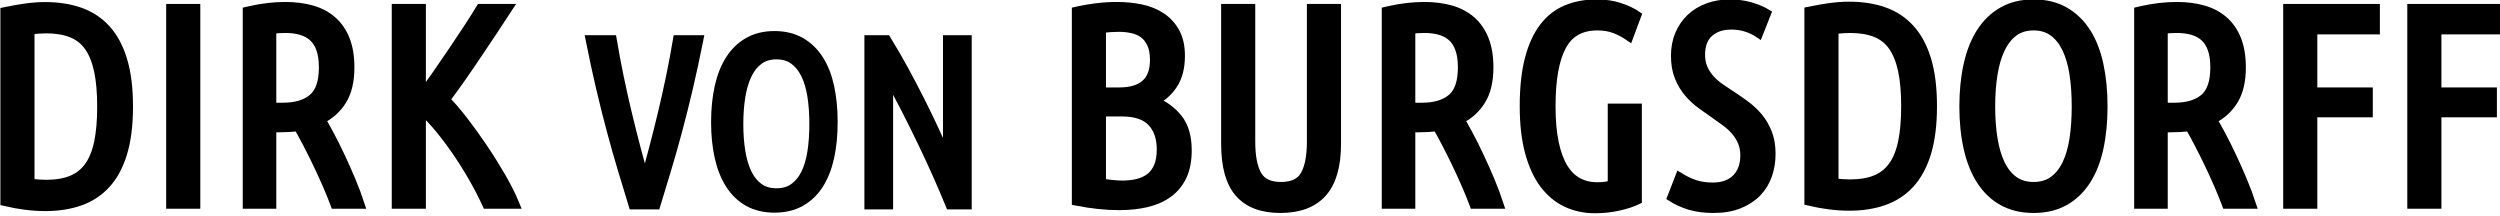 <?xml version="1.0" encoding="UTF-8"?>
<svg width="636px" height="55px" viewBox="0 0 636 55" version="1.1" xmlns="http://www.w3.org/2000/svg" xmlns:xlink="http://www.w3.org/1999/xlink">
    <title>Dirk von Burgsdorff Logo</title>
    <g id="Dirk-von-Burgsdorff-Logo" stroke="none" stroke-width="1" fill="none" fill-rule="evenodd">
        <path d="M284.146,1.6 C286.306,1.6 288.358,1.804 290.302,2.212 C292.246,2.62 293.962,3.316 295.45,4.3 C296.938,5.284 298.126,6.58 299.014,8.188 C299.902,9.796 300.346,11.8 300.346,14.2 C300.346,17.176 299.722,19.612 298.474,21.508 C297.226,23.404 295.618,24.808 293.65,25.72 C296.098,26.68 298.114,28.144 299.698,30.112 C301.282,32.08 302.074,34.792 302.074,38.248 C302.074,40.84 301.654,43.024 300.814,44.8 C299.974,46.576 298.786,48.028 297.25,49.156 C295.714,50.284 293.878,51.1 291.742,51.604 C289.606,52.108 287.266,52.36 284.722,52.36 C283.042,52.36 281.29,52.264 279.466,52.072 C277.642,51.88 275.746,51.592 273.778,51.208 L273.778,51.208 L273.778,2.824 L274.621,2.639 C276.031,2.342 277.466,2.104 278.926,1.924 C280.678,1.708 282.418,1.6 284.146,1.6 Z M285.442,28.528 L280.258,28.528 L280.258,46.528 L281.166,46.664 C281.769,46.749 282.366,46.824 282.958,46.888 C283.846,46.984 284.722,47.032 285.586,47.032 C286.93,47.032 288.202,46.888 289.402,46.6 C290.602,46.312 291.646,45.832 292.534,45.16 C293.422,44.488 294.118,43.564 294.622,42.388 C295.126,41.212 295.378,39.76 295.378,38.032 C295.378,35.056 294.574,32.728 292.966,31.048 C291.358,29.368 288.85,28.528 285.442,28.528 L285.442,28.528 Z M284.65,7 C283.93,7 283.198,7.024 282.454,7.072 C281.71,7.12 280.978,7.192 280.258,7.288 L280.258,7.288 L280.258,23.344 L284.722,23.344 C290.674,23.344 293.65,20.656 293.65,15.28 C293.65,13.6 293.398,12.22 292.894,11.14 C292.39,10.06 291.73,9.22 290.914,8.62 C290.098,8.02 289.15,7.6 288.07,7.36 C286.99,7.12 285.85,7 284.65,7 Z" id="Combined-Shape" stroke="#000000" stroke-width="2.2" fill="#000000" fill-rule="nonzero"></path>
        <path d="M325.726,53.08 C330.478,53.08 334.054,51.736 336.454,49.048 C338.854,46.36 340.054,42.208 340.054,36.592 L340.054,36.592 L340.054,2.104 L333.574,2.104 L333.574,36.016 C333.574,39.712 333.034,42.532 331.954,44.476 C330.874,46.42 328.846,47.392 325.87,47.392 C322.99,47.392 320.998,46.444 319.894,44.548 C318.79,42.652 318.238,39.808 318.238,36.016 L318.238,36.016 L318.238,2.104 L311.758,2.104 L311.758,36.592 C311.758,42.304 312.922,46.48 315.25,49.12 C317.578,51.76 321.07,53.08 325.726,53.08 Z" id="Path" stroke="#000000" stroke-width="2.2" fill="#000000" fill-rule="nonzero"></path>
        <path d="M362.338,1.6 C364.834,1.6 367.09,1.888 369.106,2.464 C371.122,3.04 372.85,3.952 374.29,5.2 C375.73,6.448 376.846,8.056 377.638,10.024 C378.43,11.992 378.826,14.368 378.826,17.152 C378.826,20.608 378.166,23.404 376.846,25.54 C375.526,27.676 373.738,29.296 371.482,30.4 C372.058,31.36 372.79,32.668 373.678,34.324 C374.566,35.98 375.478,37.804 376.414,39.796 C377.35,41.788 378.262,43.84 379.15,45.952 C380.038,48.064 380.794,50.08 381.418,52 L381.418,52 L374.938,52 L374.757,51.513 C374.262,50.195 373.662,48.725 372.958,47.104 C372.166,45.28 371.338,43.468 370.474,41.668 C369.61,39.868 368.746,38.14 367.882,36.484 C367.018,34.828 366.25,33.424 365.578,32.272 C364.81,32.368 364.018,32.44 363.202,32.488 C362.386,32.536 361.57,32.56 360.754,32.56 L360.754,32.56 L358.954,32.56 L358.954,52 L352.618,52 L352.618,2.824 L353.391,2.643 C356.476,1.948 359.458,1.6 362.338,1.6 Z M362.41,7.288 C361.162,7.288 360.01,7.36 358.954,7.504 L358.954,7.504 L358.954,27.232 L361.69,27.232 C365.002,27.232 367.546,26.476 369.322,24.964 C371.098,23.452 371.986,20.848 371.986,17.152 C371.986,15.28 371.758,13.708 371.302,12.436 C370.846,11.164 370.198,10.156 369.358,9.412 C368.518,8.668 367.51,8.128 366.334,7.792 C365.158,7.456 363.85,7.288 362.41,7.288 Z" id="Combined-Shape" stroke="#000000" stroke-width="2.2" fill="#000000" fill-rule="nonzero"></path>
        <path d="M405.718,53.152 C407.83,53.152 409.846,52.936 411.766,52.504 C413.686,52.072 415.294,51.544 416.59,50.92 L416.59,50.92 L416.59,27.448 L410.11,27.448 L410.11,46.96 C409.054,47.296 407.782,47.464 406.294,47.464 C404.518,47.464 402.91,47.08 401.47,46.312 C400.03,45.544 398.806,44.344 397.798,42.712 C396.79,41.08 396.01,38.968 395.458,36.376 C394.906,33.784 394.63,30.664 394.63,27.016 C394.63,20.2 395.542,15.1 397.366,11.716 C399.19,8.332 402.19,6.64 406.366,6.64 C408.046,6.64 409.534,6.892 410.83,7.396 C412.126,7.9 413.326,8.536 414.43,9.304 L414.43,9.304 L416.446,3.904 C415.342,3.136 413.902,2.452 412.126,1.852 C410.35,1.252 408.382,0.952 406.222,0.952 C403.39,0.952 400.834,1.42 398.554,2.356 C396.274,3.292 394.33,4.804 392.722,6.892 C391.114,8.98 389.878,11.68 389.014,14.992 C388.15,18.304 387.718,22.312 387.718,27.016 C387.718,31.528 388.162,35.428 389.05,38.716 C389.938,42.004 391.186,44.716 392.794,46.852 C394.402,48.988 396.31,50.572 398.518,51.604 C400.726,52.636 403.126,53.152 405.718,53.152 Z" id="Path" stroke="#000000" stroke-width="2.2" fill="#000000" fill-rule="nonzero"></path>
        <path d="M11.496,1.625 C14.76,1.625 17.7,2.081 20.316,2.993 C22.932,3.905 25.164,5.369 27.012,7.385 C28.86,9.401 30.276,12.029 31.26,15.269 C32.244,18.509 32.736,22.457 32.736,27.113 C32.736,31.769 32.244,35.717 31.26,38.957 C30.276,42.197 28.86,44.825 27.012,46.841 C25.164,48.857 22.932,50.321 20.316,51.233 C17.7,52.145 14.784,52.601 11.568,52.601 C8.304,52.601 4.848,52.169 1.2,51.305 L1.2,51.305 L1.2,2.921 C3.024,2.537 4.8,2.225 6.528,1.985 C8.256,1.745 9.912,1.625 11.496,1.625 Z M11.784,7.385 C11.112,7.385 10.44,7.409 9.768,7.457 C9.096,7.505 8.4,7.577 7.68,7.673 L7.68,7.673 L7.68,46.553 C8.4,46.649 9.096,46.721 9.768,46.769 C10.44,46.817 11.088,46.841 11.712,46.841 C14.256,46.841 16.416,46.481 18.192,45.761 C19.968,45.041 21.42,43.901 22.548,42.341 C23.676,40.781 24.504,38.753 25.032,36.257 C25.56,33.761 25.824,30.713 25.824,27.113 C25.824,23.561 25.56,20.537 25.032,18.041 C24.504,15.545 23.688,13.505 22.584,11.921 C21.48,10.337 20.028,9.185 18.228,8.465 C16.428,7.745 14.28,7.385 11.784,7.385 Z" id="Combined-Shape" stroke="#000000" stroke-width="2.2" fill="#000000" fill-rule="nonzero"></path>
        <polygon id="Path" stroke="#000000" stroke-width="2.2" fill="#000000" fill-rule="nonzero" points="49.858 52 49.858 2.104 43.378 2.104 43.378 52"></polygon>
        <path d="M72.574,1.6 C75.07,1.6 77.326,1.888 79.342,2.464 C81.358,3.04 83.086,3.952 84.526,5.2 C85.966,6.448 87.082,8.056 87.874,10.024 C88.666,11.992 89.062,14.368 89.062,17.152 C89.062,20.608 88.402,23.404 87.082,25.54 C85.762,27.676 83.974,29.296 81.718,30.4 C82.294,31.36 83.026,32.668 83.914,34.324 C84.802,35.98 85.714,37.804 86.65,39.796 C87.586,41.788 88.498,43.84 89.386,45.952 C90.274,48.064 91.03,50.08 91.654,52 L91.654,52 L85.174,52 L84.993,51.513 C84.498,50.195 83.898,48.725 83.194,47.104 C82.402,45.28 81.574,43.468 80.71,41.668 C79.846,39.868 78.982,38.14 78.118,36.484 C77.254,34.828 76.486,33.424 75.814,32.272 C75.046,32.368 74.254,32.44 73.438,32.488 C72.622,32.536 71.806,32.56 70.99,32.56 L70.99,32.56 L69.19,32.56 L69.19,52 L62.854,52 L62.854,2.824 L63.627,2.643 C66.712,1.948 69.694,1.6 72.574,1.6 Z M72.646,7.288 C71.398,7.288 70.246,7.36 69.19,7.504 L69.19,7.504 L69.19,27.232 L71.926,27.232 C75.238,27.232 77.782,26.476 79.558,24.964 C81.334,23.452 82.222,20.848 82.222,17.152 C82.222,15.28 81.994,13.708 81.538,12.436 C81.082,11.164 80.434,10.156 79.594,9.412 C78.754,8.668 77.746,8.128 76.57,7.792 C75.394,7.456 74.086,7.288 72.646,7.288 Z" id="Combined-Shape" stroke="#000000" stroke-width="2.2" fill="#000000" fill-rule="nonzero"></path>
        <path d="M107.242,52 L107.242,28.024 C108.682,29.272 110.158,30.808 111.67,32.632 C113.182,34.456 114.67,36.436 116.134,38.572 C117.598,40.708 118.99,42.928 120.31,45.232 C121.63,47.536 122.794,49.792 123.802,52 L123.802,52 L131.074,52 C130.21,49.888 129.058,47.584 127.618,45.088 C126.178,42.592 124.642,40.132 123.01,37.708 C121.378,35.284 119.722,32.98 118.042,30.796 C116.362,28.612 114.802,26.8 113.362,25.36 C114.658,23.632 116.014,21.76 117.43,19.744 C118.846,17.728 120.25,15.676 121.642,13.588 C123.034,11.5 124.39,9.472 125.71,7.504 C127.03,5.536 128.218,3.736 129.274,2.104 L129.274,2.104 L122.218,2.104 C121.402,3.448 120.394,5.044 119.194,6.892 C117.994,8.74 116.71,10.672 115.342,12.688 C113.974,14.704 112.594,16.72 111.202,18.736 C109.81,20.752 108.49,22.552 107.242,24.136 L107.242,24.136 L107.242,2.104 L100.762,2.104 L100.762,52 L107.242,52 Z" id="Path" stroke="#000000" stroke-width="2.2" fill="#000000" fill-rule="nonzero"></path>
        <path d="M166.908,52.168 C167.84,49.13 168.772,46.061 169.704,42.961 C170.636,39.862 171.557,36.61 172.469,33.207 C173.381,29.804 174.282,26.208 175.173,22.42 C176.065,18.632 176.956,14.509 177.847,10.052 L177.847,10.052 L172.317,10.052 C171.79,13.172 171.203,16.302 170.555,19.442 C169.906,22.582 169.218,25.671 168.488,28.71 C167.759,31.749 167.02,34.696 166.27,37.552 C165.521,40.409 164.781,43.113 164.052,45.666 C163.323,43.113 162.583,40.409 161.834,37.552 C161.084,34.696 160.345,31.749 159.615,28.71 C158.886,25.671 158.197,22.582 157.549,19.442 C156.901,16.302 156.313,13.172 155.787,10.052 L155.787,10.052 L150.074,10.052 C150.965,14.509 151.857,18.632 152.748,22.42 C153.639,26.208 154.541,29.804 155.452,33.207 C156.364,36.61 157.286,39.862 158.218,42.961 C159.15,46.061 160.081,49.13 161.013,52.168 L161.013,52.168 L166.908,52.168 Z" id="Path" stroke="#000000" stroke-width="2.2" fill="#000000" fill-rule="nonzero"></path>
        <path d="M197.03,9 C199.586,9 201.807,9.537 203.694,10.61 C205.58,11.684 207.142,13.183 208.379,15.108 C209.617,17.032 210.529,19.352 211.118,22.066 C211.706,24.781 212,27.779 212,31.061 C212,34.343 211.706,37.331 211.118,40.025 C210.529,42.719 209.617,45.029 208.379,46.953 C207.142,48.878 205.58,50.366 203.694,51.42 C201.807,52.473 199.586,53 197.03,53 C194.475,53 192.254,52.473 190.367,51.42 C188.481,50.366 186.919,48.878 185.682,46.953 C184.444,45.029 183.521,42.719 182.913,40.025 C182.304,37.331 182,34.343 182,31.061 C182,27.779 182.304,24.781 182.913,22.066 C183.521,19.352 184.444,17.032 185.682,15.108 C186.919,13.183 188.481,11.684 190.367,10.61 C192.254,9.537 194.475,9 197.03,9 Z M197.532,14 C195.806,14 194.344,14.433 193.145,15.299 C191.945,16.164 190.967,17.37 190.209,18.916 C189.452,20.462 188.894,22.307 188.537,24.451 C188.179,26.594 188,28.965 188,31.562 C188,34.159 188.179,36.529 188.537,38.673 C188.894,40.817 189.452,42.651 190.209,44.177 C190.967,45.702 191.945,46.887 193.145,47.732 C194.344,48.577 195.806,49 197.532,49 C199.257,49 200.719,48.577 201.919,47.732 C203.118,46.887 204.096,45.702 204.854,44.177 C205.611,42.651 206.158,40.817 206.495,38.673 C206.832,36.529 207,34.159 207,31.562 C207,28.965 206.832,26.594 206.495,24.451 C206.158,22.307 205.611,20.462 204.854,18.916 C204.096,17.37 203.118,16.164 201.919,15.299 C200.719,14.433 199.257,14 197.532,14 Z" id="Combined-Shape" stroke="#000000" stroke-width="2.2" fill="#000000" fill-rule="nonzero"></path>
        <path d="M226.108,52.168 L226.108,19.898 C227.486,22.288 228.884,24.871 230.302,27.646 C231.72,30.422 233.107,33.217 234.465,36.033 C235.822,38.849 237.119,41.644 238.354,44.42 C239.59,47.195 240.694,49.778 241.666,52.168 L241.666,52.168 L246.103,52.168 L246.103,10.052 L240.998,10.052 L240.998,40.257 C240.026,38.028 238.962,35.668 237.807,33.177 C236.653,30.685 235.427,28.153 234.13,25.58 C232.834,23.007 231.467,20.404 230.028,17.771 C228.59,15.137 227.101,12.564 225.561,10.052 L225.561,10.052 L221.003,10.052 L221.003,52.168 L226.108,52.168 Z" id="Path" stroke="#000000" stroke-width="2.2" fill="#000000" fill-rule="nonzero"></path>
        <path d="M435.914,53.08 C438.41,53.08 440.582,52.708 442.43,51.964 C444.278,51.22 445.814,50.212 447.038,48.94 C448.262,47.668 449.162,46.192 449.738,44.512 C450.314,42.832 450.602,41.056 450.602,39.184 C450.602,37.12 450.302,35.332 449.702,33.82 C449.102,32.308 448.334,30.988 447.398,29.86 C446.462,28.732 445.418,27.736 444.266,26.872 C443.114,26.008 441.986,25.216 440.882,24.496 C439.778,23.776 438.734,23.08 437.75,22.408 C436.766,21.736 435.902,20.992 435.158,20.176 C434.414,19.36 433.814,18.448 433.358,17.44 C432.902,16.432 432.674,15.256 432.674,13.912 C432.674,11.464 433.382,9.604 434.798,8.332 C436.214,7.06 438.098,6.424 440.45,6.424 C441.746,6.424 442.982,6.604 444.158,6.964 C445.334,7.324 446.426,7.84 447.434,8.512 L447.434,8.512 L449.45,3.4 C448.346,2.728 446.978,2.152 445.346,1.672 C443.714,1.192 441.938,0.952 440.018,0.952 C438.05,0.952 436.214,1.264 434.51,1.888 C432.806,2.512 431.342,3.4 430.118,4.552 C428.894,5.704 427.934,7.096 427.238,8.728 C426.542,10.36 426.194,12.184 426.194,14.2 C426.194,16.264 426.506,18.064 427.13,19.6 C427.754,21.136 428.558,22.48 429.542,23.632 C430.526,24.784 431.618,25.792 432.818,26.656 C434.018,27.52 435.17,28.336 436.274,29.104 C437.234,29.776 438.17,30.448 439.082,31.12 C439.994,31.792 440.798,32.536 441.494,33.352 C442.19,34.168 442.754,35.08 443.186,36.088 C443.618,37.096 443.834,38.248 443.834,39.544 C443.834,41.992 443.126,43.936 441.71,45.376 C440.294,46.816 438.29,47.536 435.698,47.536 C433.97,47.536 432.446,47.308 431.126,46.852 C429.806,46.396 428.522,45.784 427.274,45.016 L427.274,45.016 L425.258,50.2 C426.602,51.064 428.138,51.76 429.866,52.288 C431.594,52.816 433.61,53.08 435.914,53.08 Z" id="Path" stroke="#000000" stroke-width="2.2" fill="#000000" fill-rule="nonzero"></path>
        <path d="M470.43,1.528 C473.694,1.528 476.634,1.984 479.25,2.896 C481.866,3.808 484.098,5.272 485.946,7.288 C487.794,9.304 489.21,11.932 490.194,15.172 C491.178,18.412 491.67,22.36 491.67,27.016 C491.67,31.672 491.178,35.62 490.194,38.86 C489.21,42.1 487.794,44.728 485.946,46.744 C484.098,48.76 481.866,50.224 479.25,51.136 C476.634,52.048 473.718,52.504 470.502,52.504 C467.238,52.504 463.782,52.072 460.134,51.208 L460.134,51.208 L460.134,2.824 L461.223,2.602 C462.666,2.318 464.08,2.08 465.462,1.888 C467.19,1.648 468.846,1.528 470.43,1.528 Z M470.718,7.288 C470.046,7.288 469.374,7.312 468.702,7.36 C468.03,7.408 467.334,7.48 466.614,7.576 L466.614,7.576 L466.614,46.456 L467.149,46.523 C467.68,46.587 468.198,46.636 468.702,46.672 C469.374,46.72 470.022,46.744 470.646,46.744 C473.19,46.744 475.35,46.384 477.126,45.664 C478.902,44.944 480.354,43.804 481.482,42.244 C482.61,40.684 483.438,38.656 483.966,36.16 C484.494,33.664 484.758,30.616 484.758,27.016 C484.758,23.464 484.494,20.44 483.966,17.944 C483.438,15.448 482.622,13.408 481.518,11.824 C480.414,10.24 478.962,9.088 477.162,8.368 C475.362,7.648 473.214,7.288 470.718,7.288 Z" id="Combined-Shape" stroke="#000000" stroke-width="2.2" fill="#000000" fill-rule="nonzero"></path>
        <path d="M517.346,0.952 C520.37,0.952 522.998,1.588 525.23,2.86 C527.462,4.132 529.31,5.908 530.774,8.188 C532.238,10.468 533.318,13.216 534.014,16.432 C534.71,19.648 535.058,23.2 535.058,27.088 C535.058,30.976 534.71,34.516 534.014,37.708 C533.318,40.9 532.238,43.636 530.774,45.916 C529.31,48.196 527.462,49.96 525.23,51.208 C522.998,52.456 520.37,53.08 517.346,53.08 C514.322,53.08 511.694,52.456 509.462,51.208 C507.23,49.96 505.382,48.196 503.918,45.916 C502.454,43.636 501.362,40.9 500.642,37.708 C499.922,34.516 499.562,30.976 499.562,27.088 C499.562,23.2 499.922,19.648 500.642,16.432 C501.362,13.216 502.454,10.468 503.918,8.188 C505.382,5.908 507.23,4.132 509.462,2.86 C511.694,1.588 514.322,0.952 517.346,0.952 Z M517.346,6.64 C515.378,6.64 513.71,7.144 512.342,8.152 C510.974,9.16 509.858,10.564 508.994,12.364 C508.13,14.164 507.494,16.312 507.086,18.808 C506.678,21.304 506.474,24.064 506.474,27.088 C506.474,30.112 506.678,32.872 507.086,35.368 C507.494,37.864 508.13,40 508.994,41.776 C509.858,43.552 510.974,44.932 512.342,45.916 C513.71,46.9 515.378,47.392 517.346,47.392 C519.314,47.392 520.982,46.9 522.35,45.916 C523.718,44.932 524.834,43.552 525.698,41.776 C526.562,40 527.186,37.864 527.57,35.368 C527.954,32.872 528.146,30.112 528.146,27.088 C528.146,24.064 527.954,21.304 527.57,18.808 C527.186,16.312 526.562,14.164 525.698,12.364 C524.834,10.564 523.718,9.16 522.35,8.152 C520.982,7.144 519.314,6.64 517.346,6.64 Z" id="Combined-Shape" stroke="#000000" stroke-width="2.2" fill="#000000" fill-rule="nonzero"></path>
        <path d="M553.758,1.6 C556.254,1.6 558.51,1.888 560.526,2.464 C562.542,3.04 564.27,3.952 565.71,5.2 C567.15,6.448 568.266,8.056 569.058,10.024 C569.85,11.992 570.246,14.368 570.246,17.152 C570.246,20.608 569.586,23.404 568.266,25.54 C566.946,27.676 565.158,29.296 562.902,30.4 C563.478,31.36 564.21,32.668 565.098,34.324 C565.986,35.98 566.898,37.804 567.834,39.796 C568.77,41.788 569.682,43.84 570.57,45.952 C571.458,48.064 572.214,50.08 572.838,52 L572.838,52 L566.358,52 L566.177,51.513 C565.682,50.195 565.082,48.725 564.378,47.104 C563.586,45.28 562.758,43.468 561.894,41.668 C561.03,39.868 560.166,38.14 559.302,36.484 C558.438,34.828 557.67,33.424 556.998,32.272 C556.23,32.368 555.438,32.44 554.622,32.488 C553.806,32.536 552.99,32.56 552.174,32.56 L552.174,32.56 L550.374,32.56 L550.374,52 L544.038,52 L544.038,2.824 L544.811,2.643 C547.896,1.948 550.878,1.6 553.758,1.6 Z M553.83,7.288 C552.582,7.288 551.43,7.36 550.374,7.504 L550.374,7.504 L550.374,27.232 L553.11,27.232 C556.422,27.232 558.966,26.476 560.742,24.964 C562.518,23.452 563.406,20.848 563.406,17.152 C563.406,15.28 563.178,13.708 562.722,12.436 C562.266,11.164 561.618,10.156 560.778,9.412 C559.938,8.668 558.93,8.128 557.754,7.792 C556.578,7.456 555.27,7.288 553.83,7.288 Z" id="Combined-Shape" stroke="#000000" stroke-width="2.2" fill="#000000" fill-rule="nonzero"></path>
        <polygon id="Path" stroke="#000000" stroke-width="2.2" fill="#000000" fill-rule="nonzero" points="588.426 52 588.426 28.744 602.538 28.744 602.538 23.344 588.426 23.344 588.426 7.648 604.338 7.648 604.338 2.104 581.946 2.104 581.946 52"></polygon>
        <polygon id="Path" stroke="#000000" stroke-width="2.2" fill="#000000" fill-rule="nonzero" points="619.998 52 619.998 28.744 634.11 28.744 634.11 23.344 619.998 23.344 619.998 7.648 635.91 7.648 635.91 2.104 613.518 2.104 613.518 52"></polygon>
    </g>
</svg>